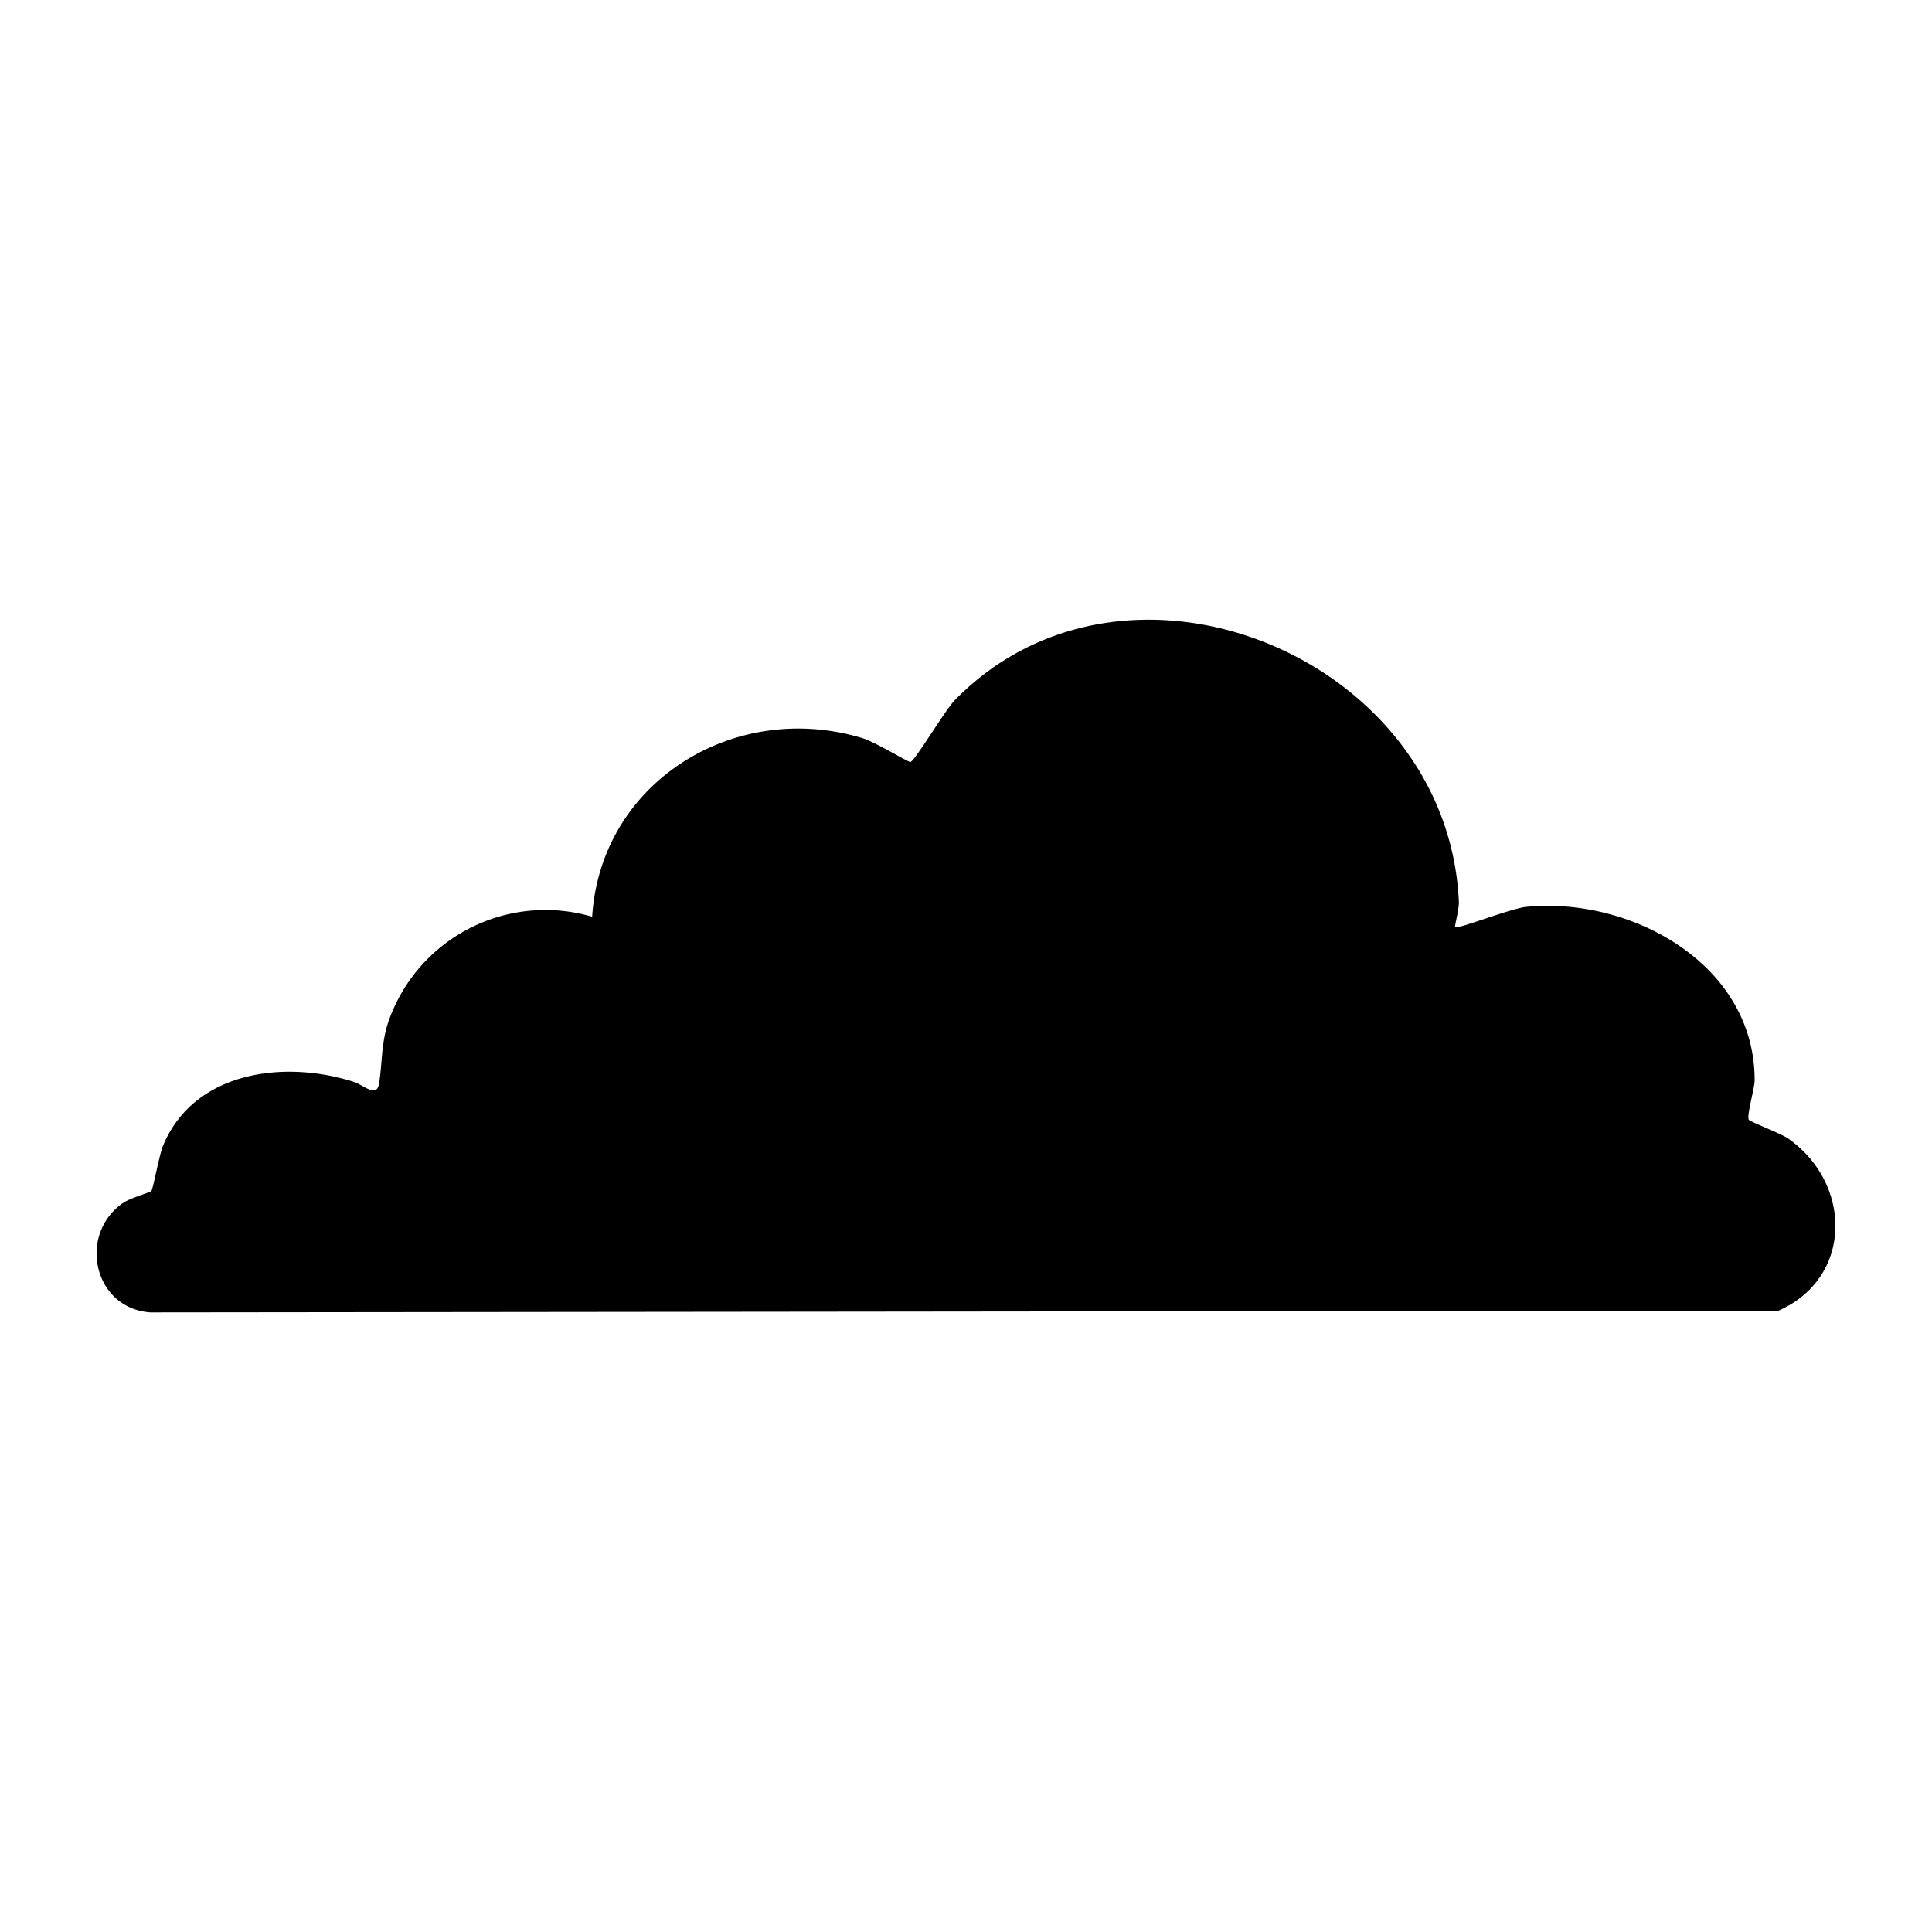 <svg xmlns="http://www.w3.org/2000/svg" viewBox="0 0 1000 1000"><path d="M925.7 589.4c-3.8-2.7-19.7-8.7-20.5-9.8-1.3-1.9 3-16.2 3-20.5 0-60-63.8-95.1-118.3-89.7-7.9.8-35.2 11.6-36.7 10.5-.5-.4 2.1-8.8 1.9-13.4-6-126.6-172-195-260.9-104.1-5 5.1-21 32-23 32-1.4 0-18-10.3-25-12.4-66-19.9-135.3 22.7-139.7 92.5a86 86 0 0 0-105.8 55.3c-3.5 11.4-2.8 20.4-4.5 31-1.3 7.7-7.5 1-13.3-.9-35.9-11.4-82.6-5.5-98.6 33.3-2 5.1-5.1 22.4-6 23.3-.8.7-11 3.7-14.4 6-23.8 16.2-15.7 54.7 13.9 56.8l842.8-.9c38.4-17 38.2-65.6 5.1-89"/></svg>